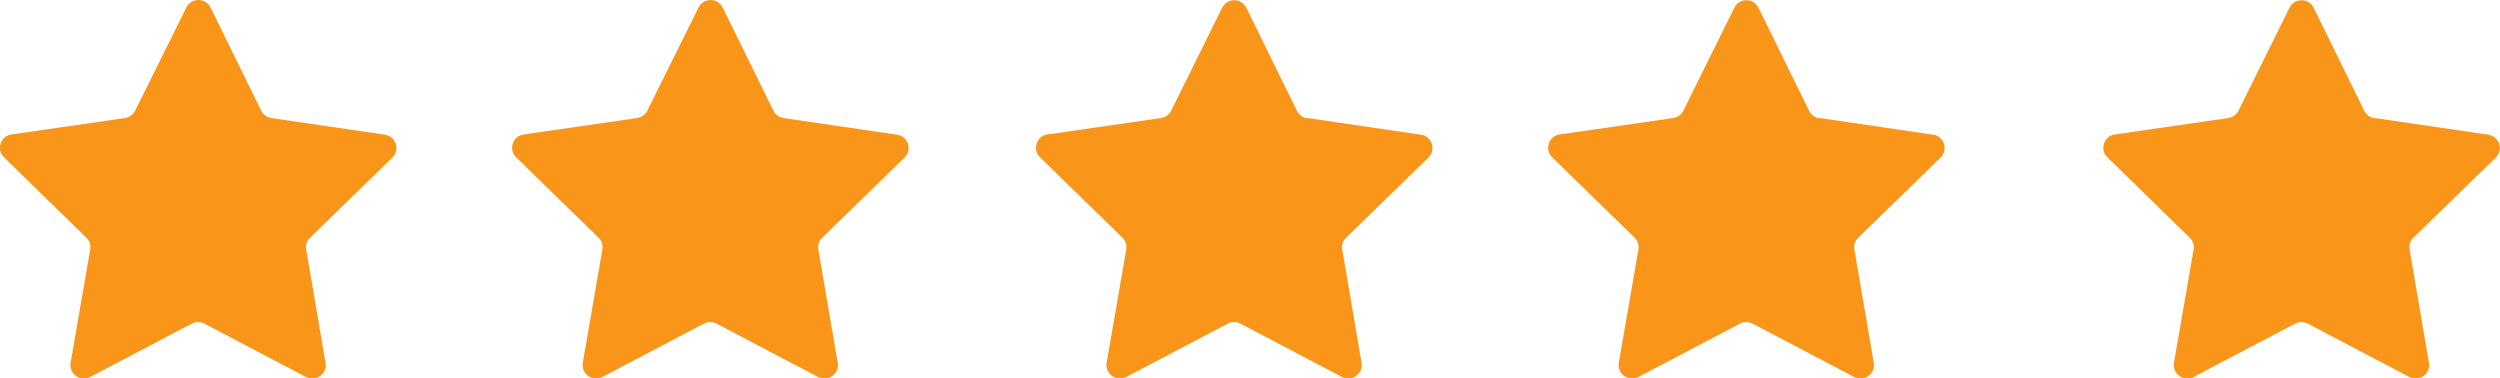 <?xml version="1.0" encoding="UTF-8"?><svg id="Art" xmlns="http://www.w3.org/2000/svg" viewBox="0 0 100.6 15.23"><defs><style>.cls-1{fill:#f9961a;stroke-width:0px;}</style></defs><path class="cls-1" d="M10.92,4.75l4.57.67c.44.06.62.61.3.92l-3.31,3.22c-.13.12-.19.3-.16.48l.78,4.56c.08.44-.39.78-.79.57l-4.09-2.15c-.16-.08-.35-.08-.5,0l-4.09,2.15c-.4.21-.86-.13-.79-.57l.79-4.56c.03-.18-.03-.36-.16-.48L.16,6.33c-.32-.31-.14-.86.3-.92l4.57-.66c.18-.03.33-.14.41-.3L7.5.3c.2-.4.77-.4.97,0l2.04,4.15c.08.16.23.27.41.3Z"/><path class="cls-1" d="M31.53,4.75l4.57.67c.44.06.62.61.3.92l-3.31,3.22c-.13.12-.19.3-.16.48l.78,4.56c.08.44-.39.78-.79.57l-4.09-2.15c-.16-.08-.35-.08-.5,0l-4.09,2.15c-.4.21-.86-.13-.79-.57l.79-4.56c.03-.18-.03-.36-.16-.48l-3.31-3.23c-.32-.31-.14-.86.3-.92l4.57-.66c.18-.03.33-.14.41-.3L28.11.3c.2-.4.77-.4.97,0l2.04,4.15c.08.16.23.27.41.3Z"/><path class="cls-1" d="M52.61,4.75l4.57.67c.44.06.62.61.3.92l-3.31,3.22c-.13.12-.19.3-.16.48l.78,4.56c.08.44-.39.78-.79.57l-4.09-2.15c-.16-.08-.35-.08-.5,0l-4.09,2.15c-.4.21-.86-.13-.79-.57l.79-4.56c.03-.18-.03-.36-.16-.48l-3.31-3.23c-.32-.31-.14-.86.3-.92l4.57-.66c.18-.03.33-.14.41-.3l2.05-4.14c.2-.4.77-.4.97,0l2.04,4.15c.08.16.23.27.41.3Z"/><path class="cls-1" d="M73.22,4.75l4.57.67c.44.06.62.61.3.92l-3.31,3.22c-.13.12-.19.3-.16.48l.78,4.56c.08.44-.39.78-.79.57l-4.09-2.15c-.16-.08-.35-.08-.5,0l-4.09,2.15c-.4.21-.86-.13-.79-.57l.79-4.56c.03-.18-.03-.36-.16-.48l-3.31-3.23c-.32-.31-.14-.86.3-.92l4.57-.66c.18-.03.33-.14.41-.3l2.05-4.14c.2-.4.77-.4.97,0l2.04,4.15c.08.16.23.27.41.3Z"/><path class="cls-1" d="M95.56,4.75l4.57.67c.44.06.62.61.3.92l-3.31,3.22c-.13.12-.19.3-.16.48l.78,4.56c.08.44-.39.78-.79.57l-4.09-2.15c-.16-.08-.35-.08-.5,0l-4.09,2.15c-.4.21-.86-.13-.79-.57l.79-4.56c.03-.18-.03-.36-.16-.48l-3.31-3.23c-.32-.31-.14-.86.3-.92l4.57-.66c.18-.03.33-.14.41-.3l2.05-4.14c.2-.4.77-.4.97,0l2.04,4.15c.08.16.23.27.41.3Z"/></svg>